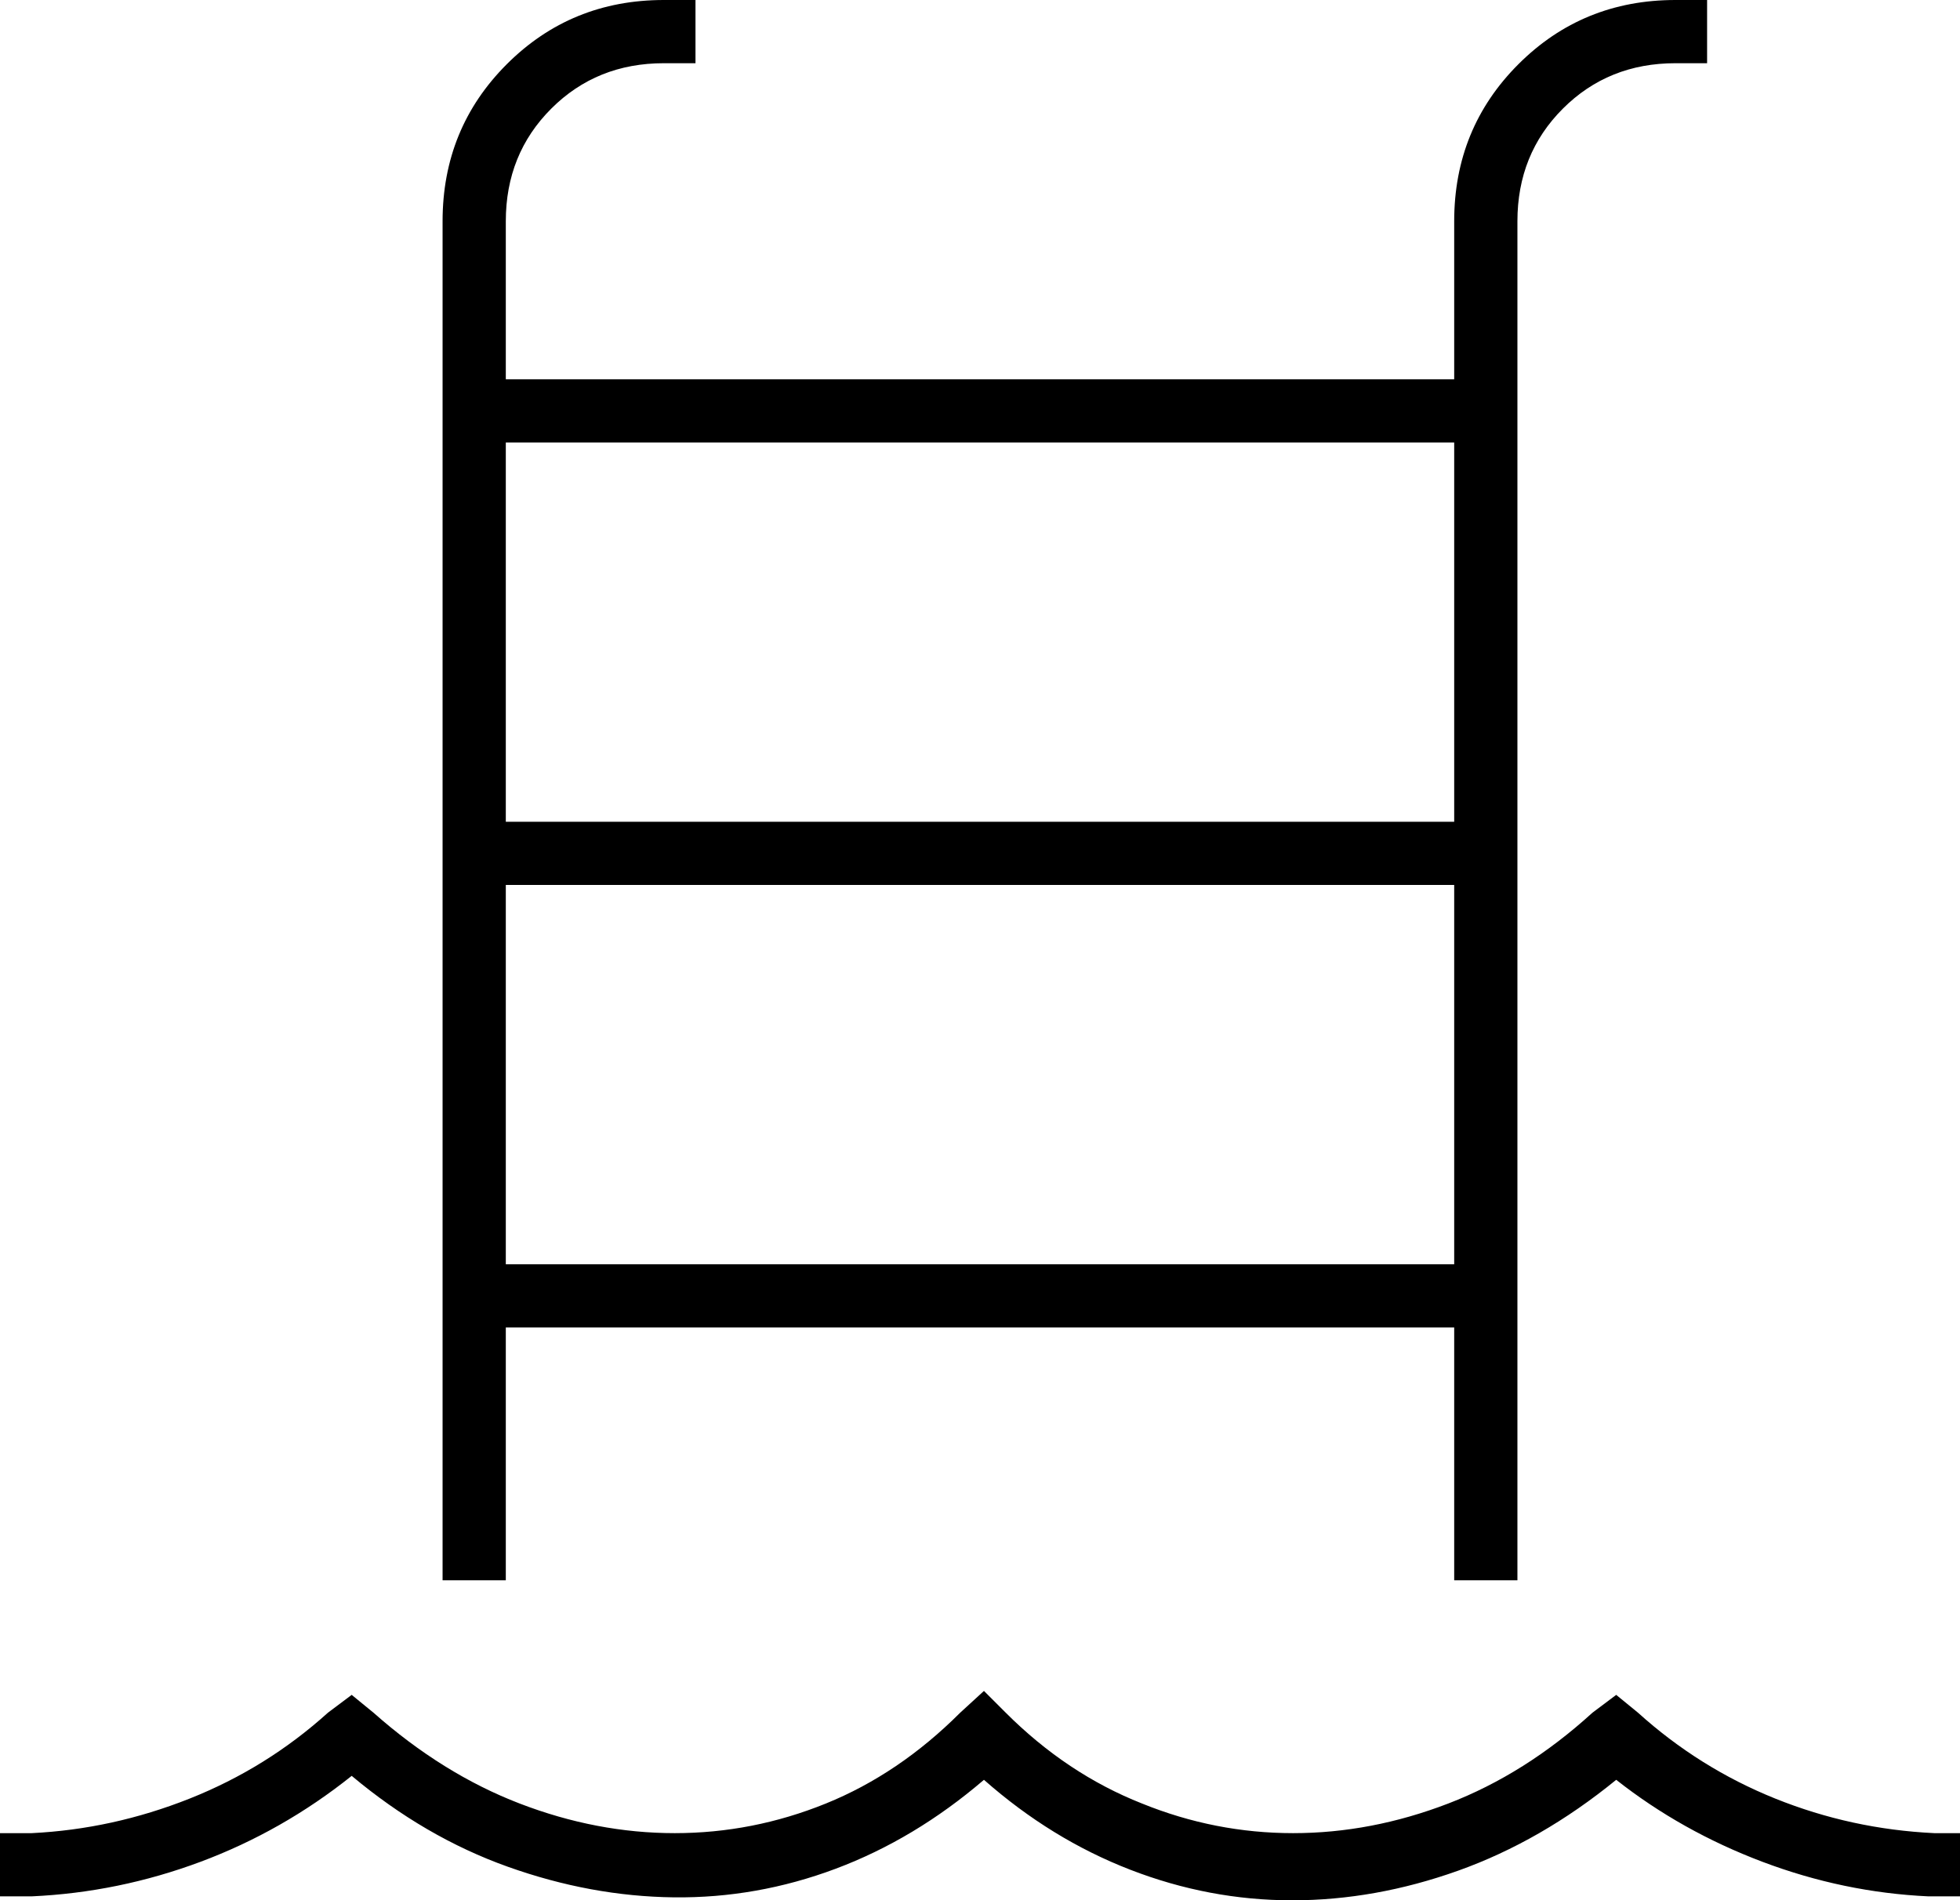 <svg xmlns="http://www.w3.org/2000/svg" viewBox="16 -18 992 962" role="img" aria-label="U+E982"><title>U+E982</title><g transform="scale(1,-1) translate(0,-926)"><path d="M272 272H752V144H784V832Q784 866 807.0 889.0Q830 912 864 912H880V944H864Q817 944 784.5 911.5Q752 879 752 832V752H272V832Q272 866 295.0 889.0Q318 912 352 912H368V944H352Q305 944 272.5 911.5Q240 879 240 832V144H272ZM272 720H752V528H272ZM272 496H752V304H272ZM1008 16V-16H992Q949 -14 908.0 1.5Q867 17 834 43Q796 12 754.0 -3.0Q712 -18 670 -18Q628 -18 588.0 -2.5Q548 13 514 43Q479 13 439 -2Q399 -17 357.0 -16.5Q315 -16 273 -1Q231 14 194 45Q159 17 117.5 1.5Q76 -14 32 -16H16V16H32Q73 18 112.0 33.5Q151 49 182 77L194 86L205 77Q240 46 279 31Q318 16 357.5 16.0Q397 16 434 31Q471 46 502 77L514 88L525 77Q556 46 594 31Q631 16 670.5 16.0Q710 16 749 31Q788 46 822 77L834 86L845 77Q876 49 914.5 33.5Q953 18 995 16H1008Z" fill="currentColor"></path></g></svg>